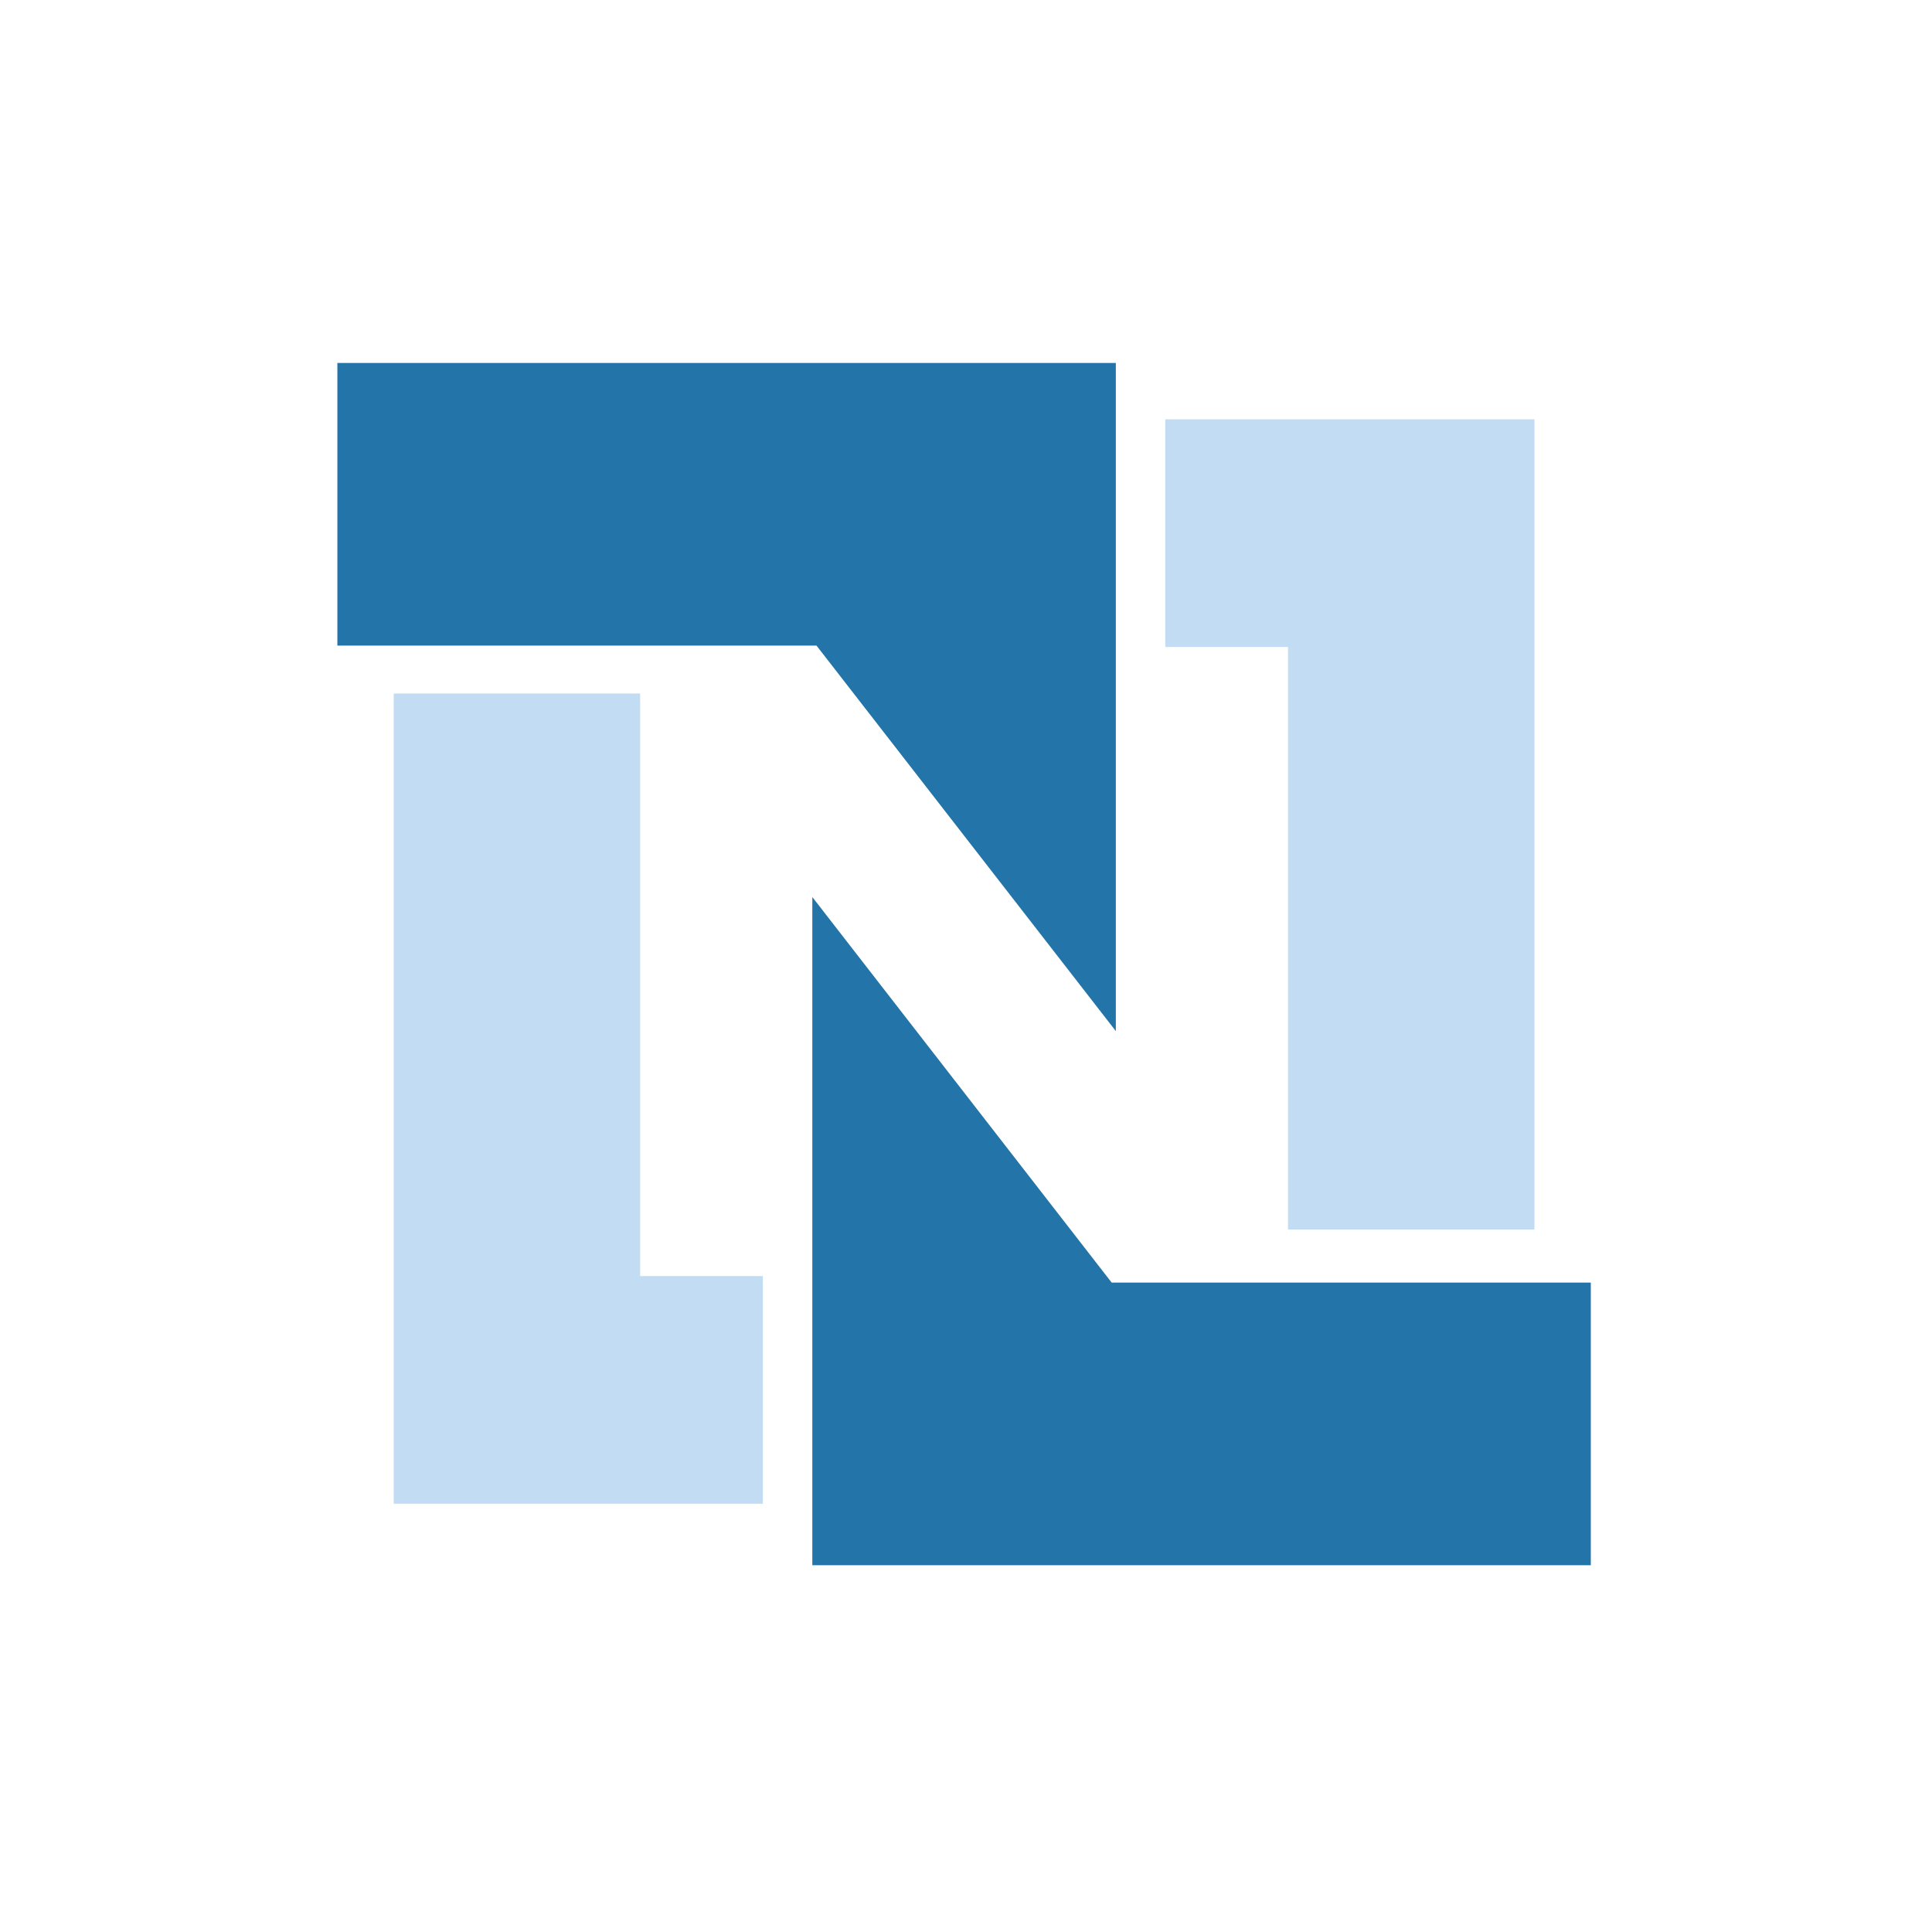 <svg width="74" height="74" viewBox="0 0 74 74" fill="none" xmlns="http://www.w3.org/2000/svg">
<g>
<path d="M15.08 26.563H24.519V48.877H29.219V57.596H15.08V26.563ZM58.773 47.093H49.334V24.78H44.634V16.06H58.773V47.093Z" fill="#C2DDF3"/>
<path d="M12.922 13.902H42.739V39.494L31.274 24.728H12.922V13.902ZM60.931 59.951H31.114V34.359L42.579 49.126H60.931" fill="#2274A9"/>
</g>
</svg>
